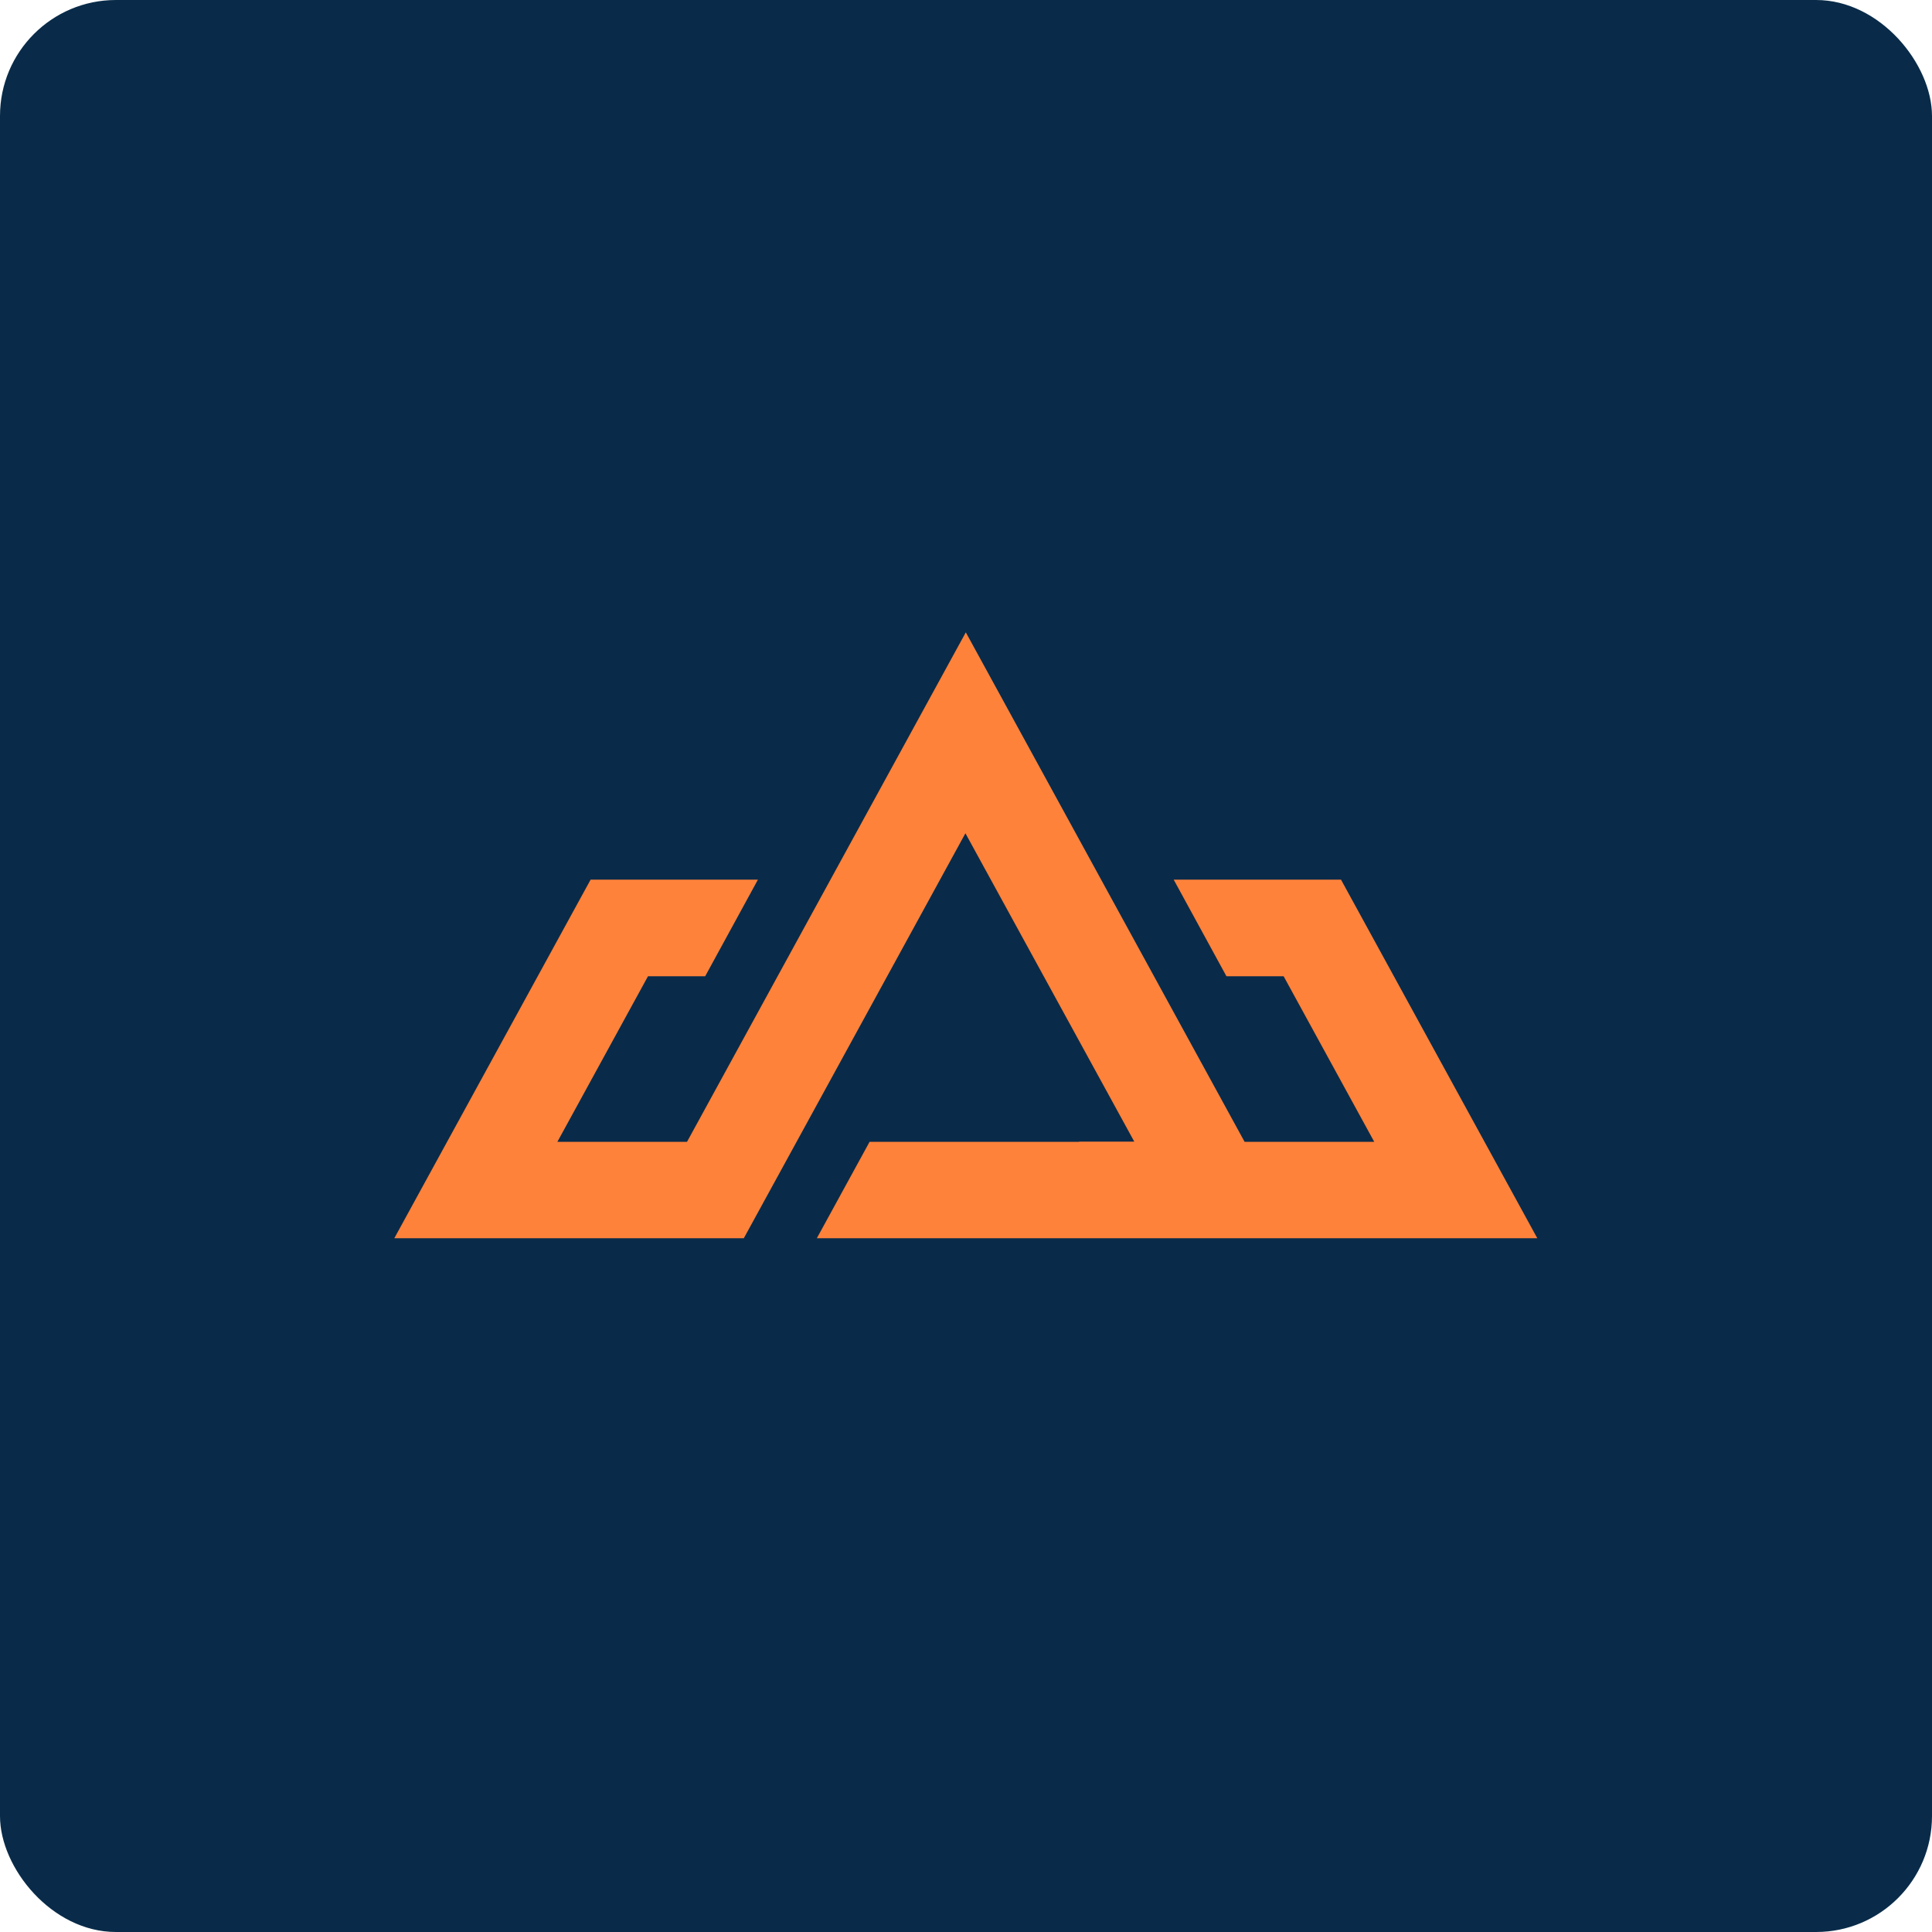 <?xml version="1.0" encoding="utf-8"?>
<svg xmlns="http://www.w3.org/2000/svg" id="Layer_1" viewBox="0 0 100 100">
  <defs>
    <style>.cls-1{fill:#ff823a;}.cls-2{fill:#092b49;}</style>
  </defs>
  <rect class="cls-2" x="0" width="100" height="100" rx="6" ry="6"/>
  <path class="cls-1" d="M55.87,59.1h-10.86l-2.73,4.99h37.29l-10.16-18.56h-8.66l2.73,5h2.96l4.69,8.57h-6.71l-14.43-26.37-14.43,26.37h-6.71l4.69-8.57h2.96l2.73-5h-8.66l-10.16,18.56h18.09l3.53-6.45h0l7.94-14.51,8.74,15.96h-2.87Z"/>
</svg>